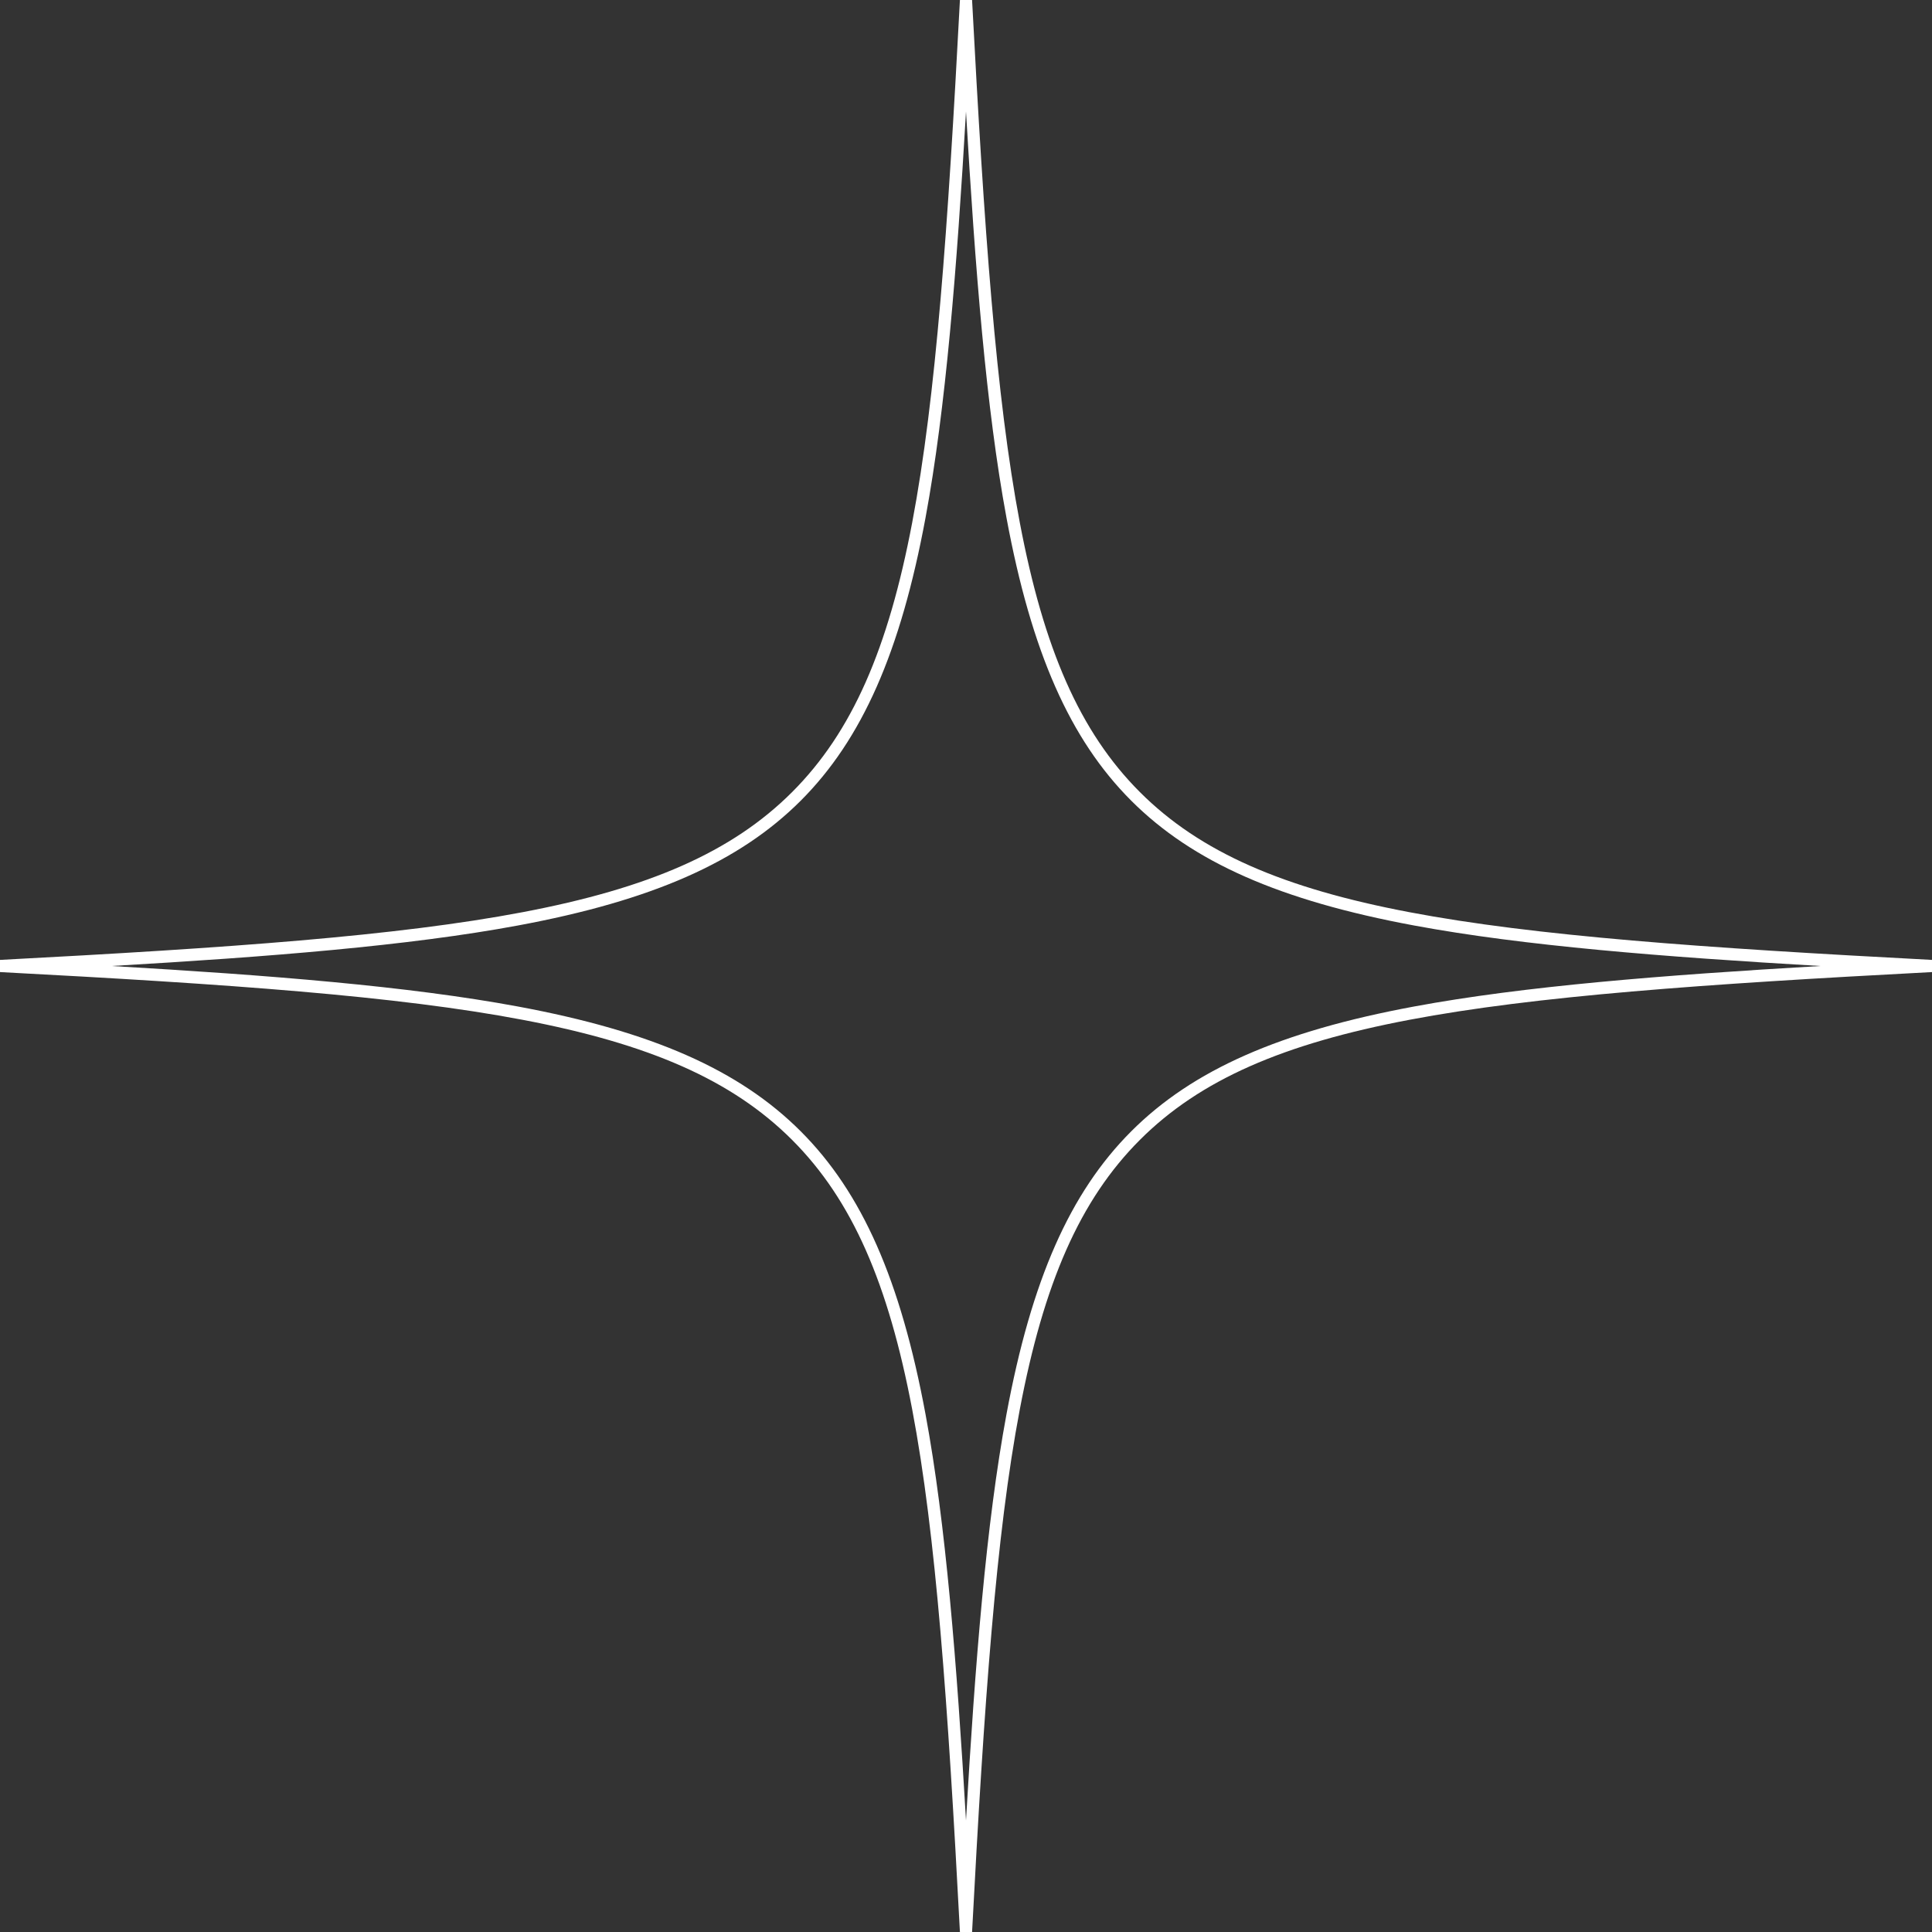 <?xml version="1.0" encoding="UTF-8"?> <svg xmlns="http://www.w3.org/2000/svg" width="84" height="84" viewBox="0 0 84 84" fill="none"><rect x="0" y="0" width="84" height="84" fill="#333333" stroke="none"/><path d="M42.264 84H41.736C40.688 64.08 39.681 54.803 34.439 49.561C29.198 44.319 19.92 43.312 0 42.264V41.735C19.92 40.688 29.198 39.681 34.439 34.439C39.681 29.197 40.688 19.92 41.736 0H42.264C43.312 19.92 44.319 29.197 49.561 34.439C54.802 39.681 64.08 40.688 84 41.735V42.264C64.08 43.312 54.802 44.319 49.561 49.56C44.319 54.802 43.312 64.08 42.264 84ZM4.847 42C11.704 42.398 17.754 42.876 22.512 43.76C28.352 44.844 32.145 46.518 34.813 49.186C37.481 51.854 39.155 55.648 40.24 61.488C41.123 66.245 41.601 72.295 42 79.153C42.398 72.295 42.876 66.245 43.76 61.488C44.844 55.648 46.518 51.854 49.186 49.186C51.854 46.518 55.648 44.844 61.488 43.76C66.245 42.876 72.295 42.398 79.152 42C72.295 41.602 66.245 41.124 61.488 40.24C55.648 39.156 51.854 37.481 49.186 34.814C46.518 32.146 44.844 28.352 43.76 22.512C42.876 17.755 42.398 11.704 42 4.847C41.601 11.704 41.123 17.754 40.24 22.512C39.155 28.352 37.481 32.146 34.813 34.814C32.145 37.481 28.352 39.156 22.512 40.24C17.755 41.124 11.704 41.602 4.847 42Z" fill="white"></path></svg> 